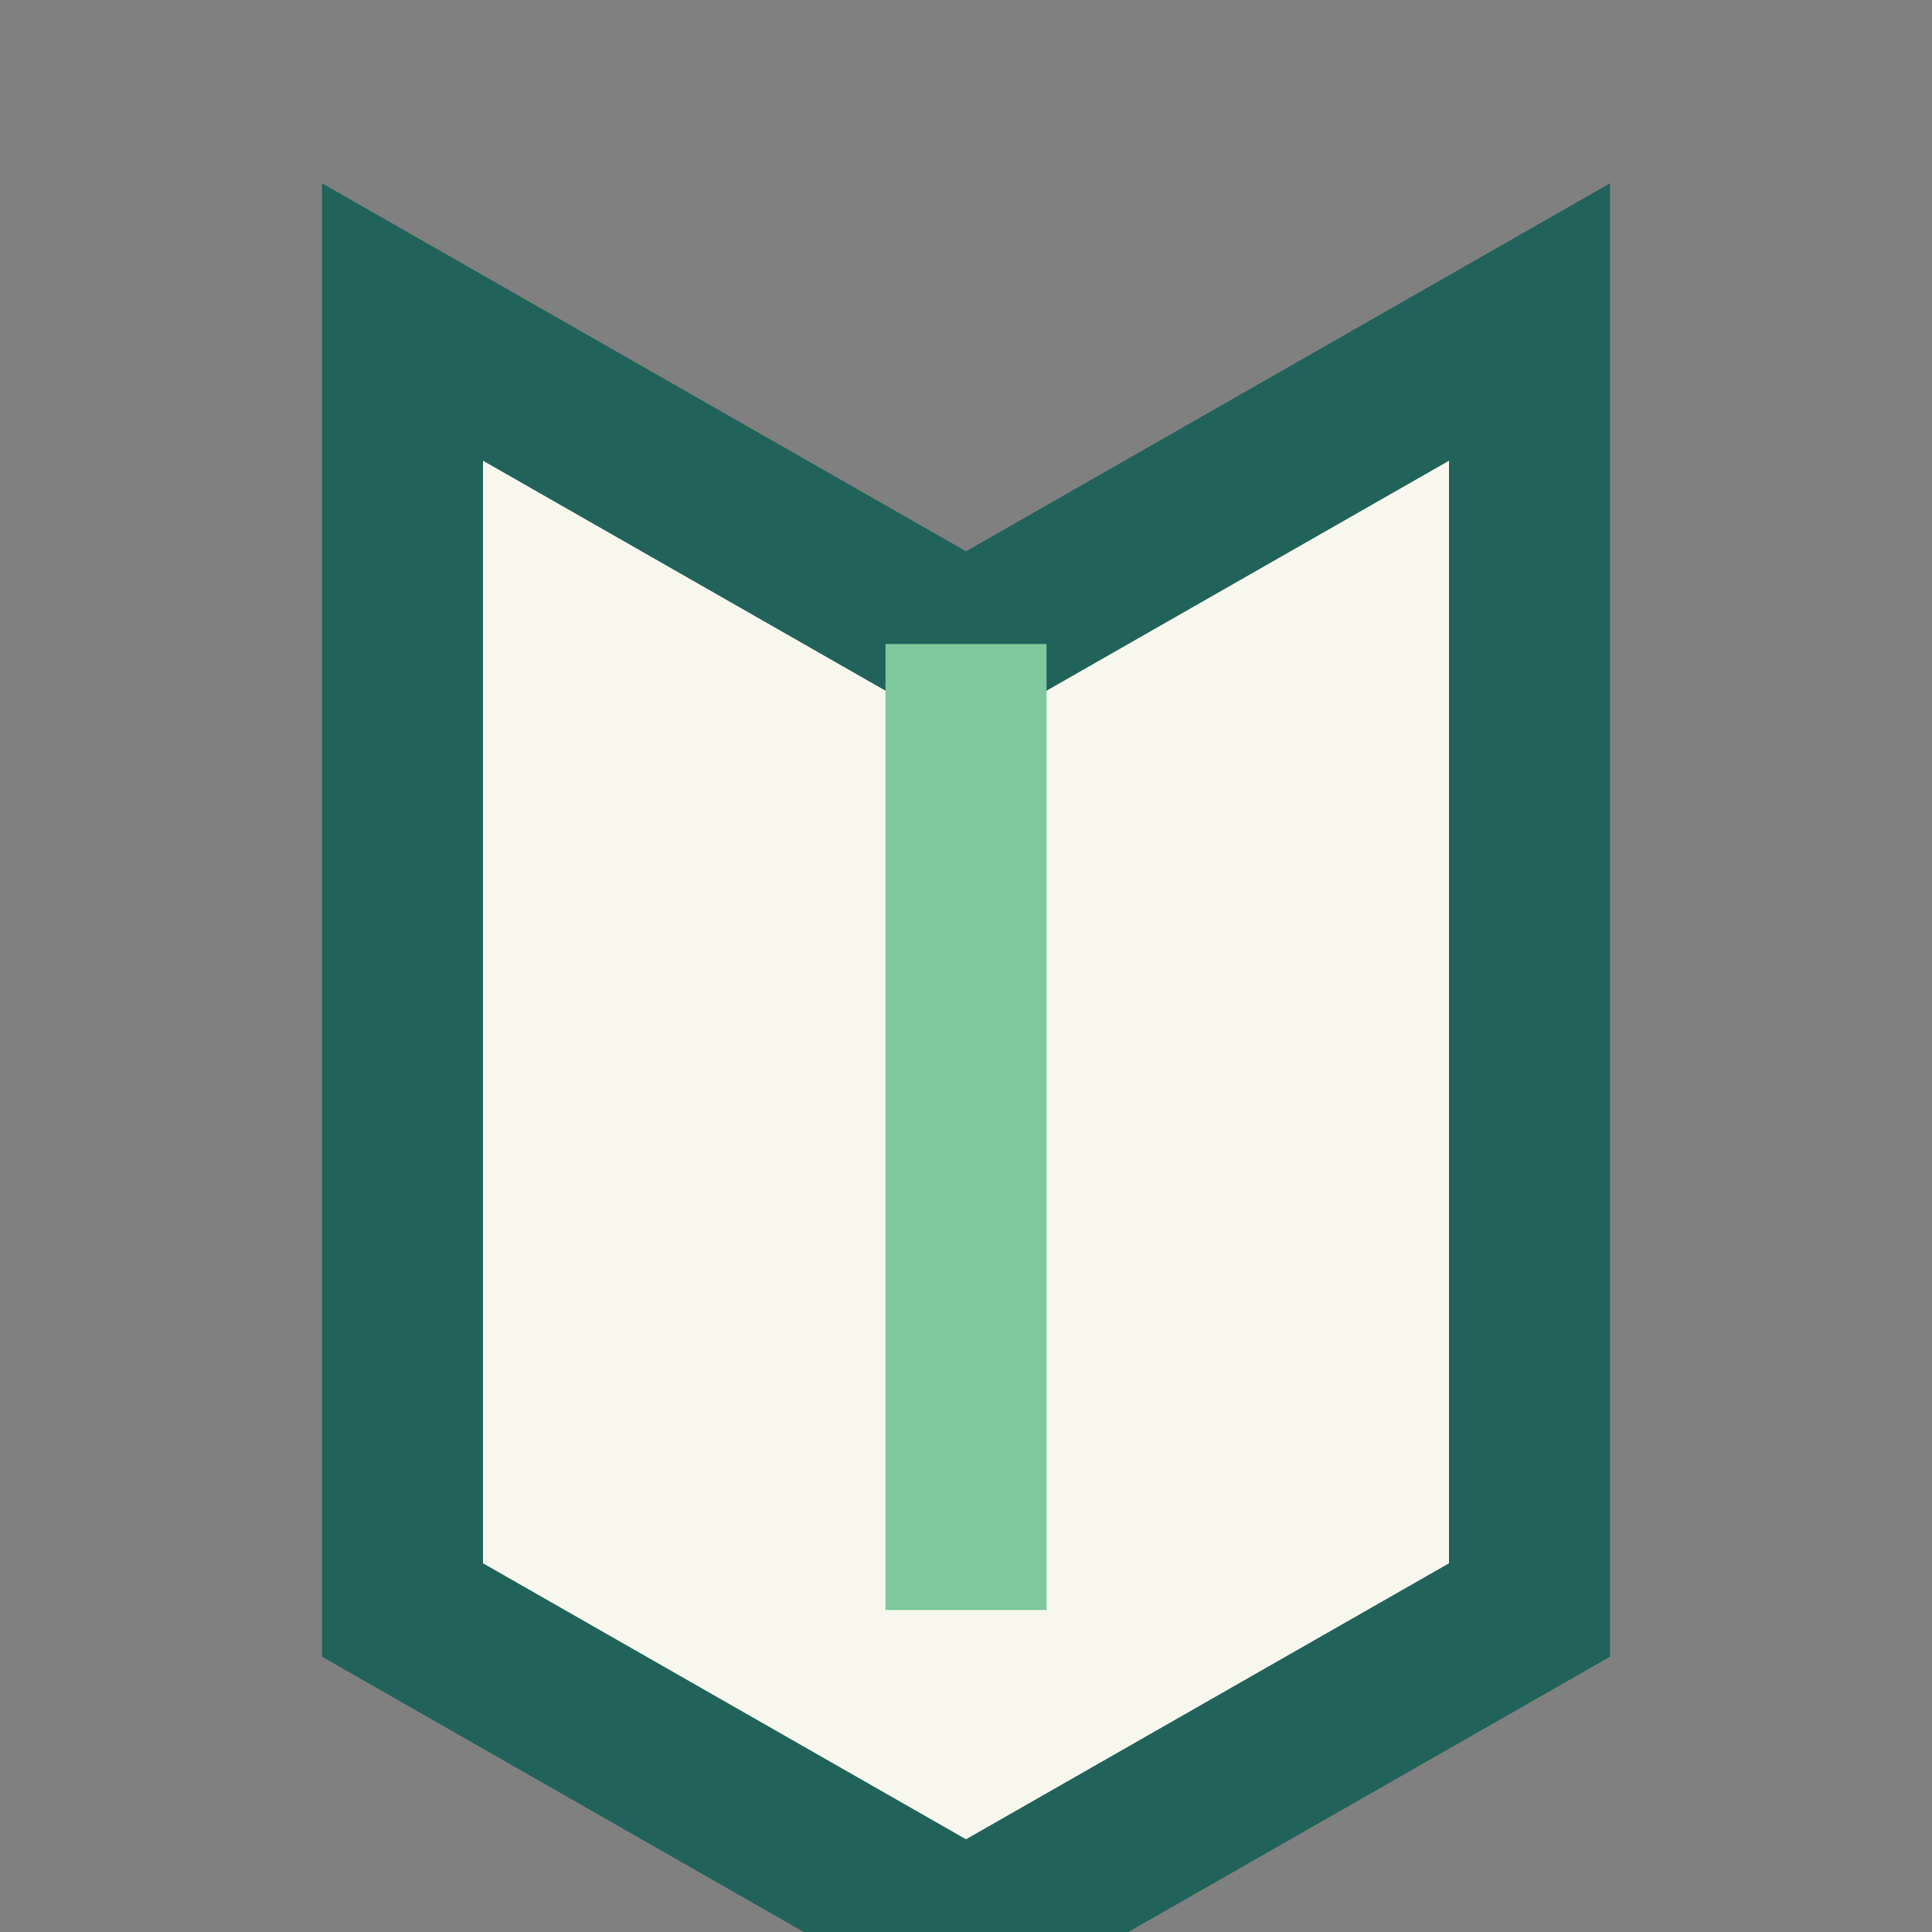 <?xml version="1.0" encoding="UTF-8"?>
<svg xmlns="http://www.w3.org/2000/svg" width="24" height="24" viewBox="0 0 24 24"><rect x="0" y="0" width="24" height="24" fill="#808080" stroke="none"/><path d="M5 4l7 4 7-4v16l-7 4-7-4V4z" fill="#f7f7ee" stroke="#21635b" stroke-width="2"/><path d="M12 8v12" stroke="#7dc89c" stroke-width="2"/></svg>